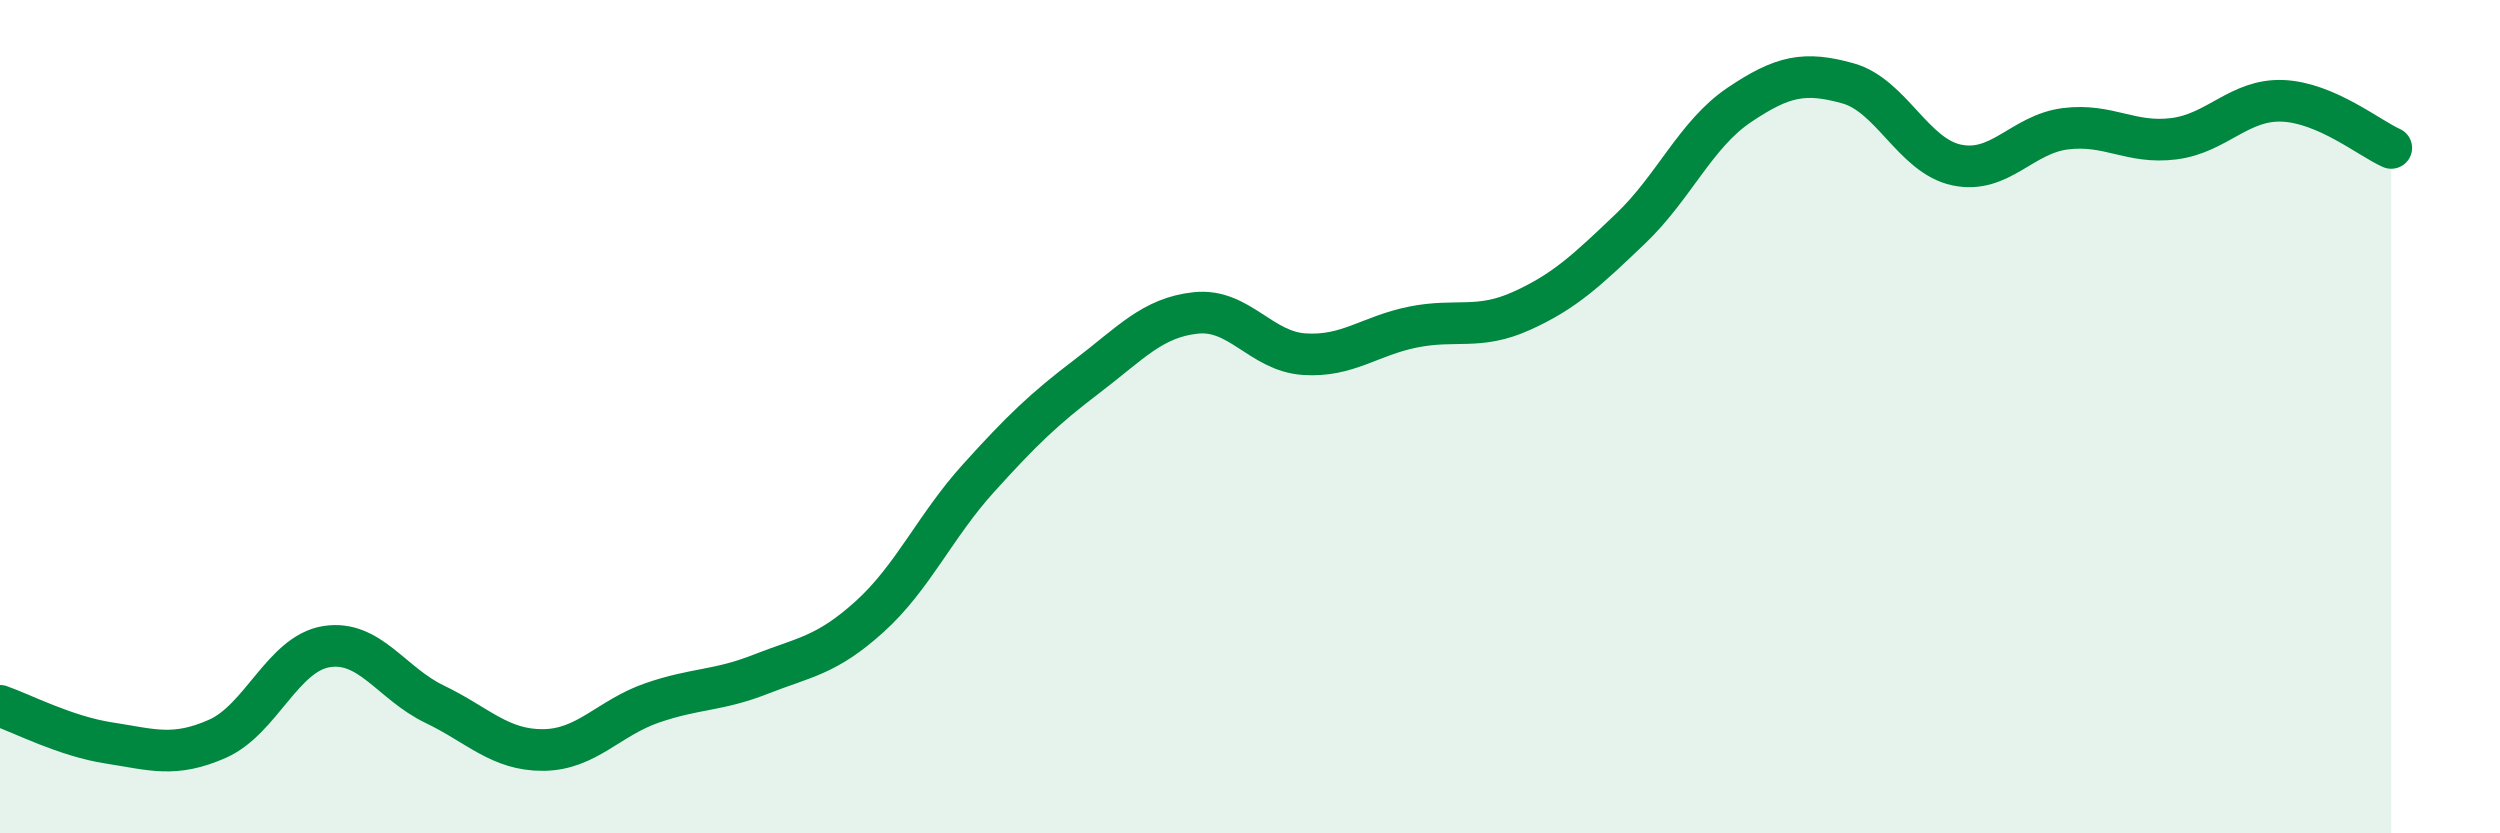 
    <svg width="60" height="20" viewBox="0 0 60 20" xmlns="http://www.w3.org/2000/svg">
      <path
        d="M 0,16.94 C 0.52,17.12 1.57,17.67 2.61,17.83 C 3.65,17.99 4.18,18.19 5.22,17.73 C 6.26,17.27 6.79,15.69 7.83,15.52 C 8.87,15.35 9.39,16.4 10.43,16.9 C 11.47,17.4 12,18.01 13.04,18 C 14.08,17.99 14.61,17.23 15.65,16.87 C 16.69,16.51 17.22,16.59 18.26,16.18 C 19.3,15.77 19.83,15.74 20.87,14.8 C 21.91,13.86 22.44,12.63 23.48,11.48 C 24.52,10.33 25.05,9.82 26.09,9.03 C 27.13,8.24 27.66,7.62 28.7,7.51 C 29.74,7.4 30.26,8.43 31.3,8.5 C 32.34,8.57 32.87,8.06 33.91,7.85 C 34.95,7.64 35.48,7.93 36.52,7.46 C 37.56,6.99 38.09,6.48 39.13,5.49 C 40.17,4.5 40.7,3.22 41.74,2.52 C 42.78,1.82 43.31,1.71 44.35,2 C 45.39,2.29 45.92,3.74 46.96,3.96 C 48,4.18 48.53,3.22 49.57,3.09 C 50.61,2.96 51.13,3.46 52.17,3.33 C 53.21,3.2 53.74,2.38 54.78,2.42 C 55.82,2.46 56.87,3.32 57.39,3.55L57.39 20L0 20Z"
        fill="#008740"
        opacity="0.1"
        stroke-linecap="round"
        stroke-linejoin="round"
      />
      <path
        d="M 0,16.94 C 0.52,17.12 1.57,17.67 2.61,17.83 C 3.65,17.99 4.18,18.19 5.22,17.73 C 6.26,17.27 6.79,15.69 7.83,15.52 C 8.87,15.35 9.39,16.4 10.43,16.9 C 11.47,17.4 12,18.01 13.04,18 C 14.08,17.99 14.61,17.23 15.65,16.87 C 16.69,16.51 17.22,16.59 18.26,16.18 C 19.3,15.77 19.83,15.74 20.87,14.8 C 21.91,13.86 22.44,12.63 23.48,11.48 C 24.52,10.33 25.05,9.82 26.09,9.03 C 27.13,8.24 27.66,7.62 28.7,7.51 C 29.74,7.4 30.26,8.43 31.3,8.5 C 32.34,8.57 32.87,8.06 33.91,7.85 C 34.95,7.64 35.48,7.93 36.52,7.46 C 37.56,6.99 38.09,6.48 39.13,5.49 C 40.17,4.5 40.7,3.22 41.74,2.52 C 42.78,1.82 43.31,1.71 44.35,2 C 45.39,2.29 45.92,3.74 46.96,3.96 C 48,4.18 48.53,3.22 49.57,3.09 C 50.61,2.96 51.13,3.46 52.17,3.33 C 53.21,3.2 53.74,2.38 54.78,2.42 C 55.82,2.46 56.87,3.32 57.39,3.55"
        stroke="#008740"
        stroke-width="1"
        fill="none"
        stroke-linecap="round"
        stroke-linejoin="round"
      />
    </svg>
  